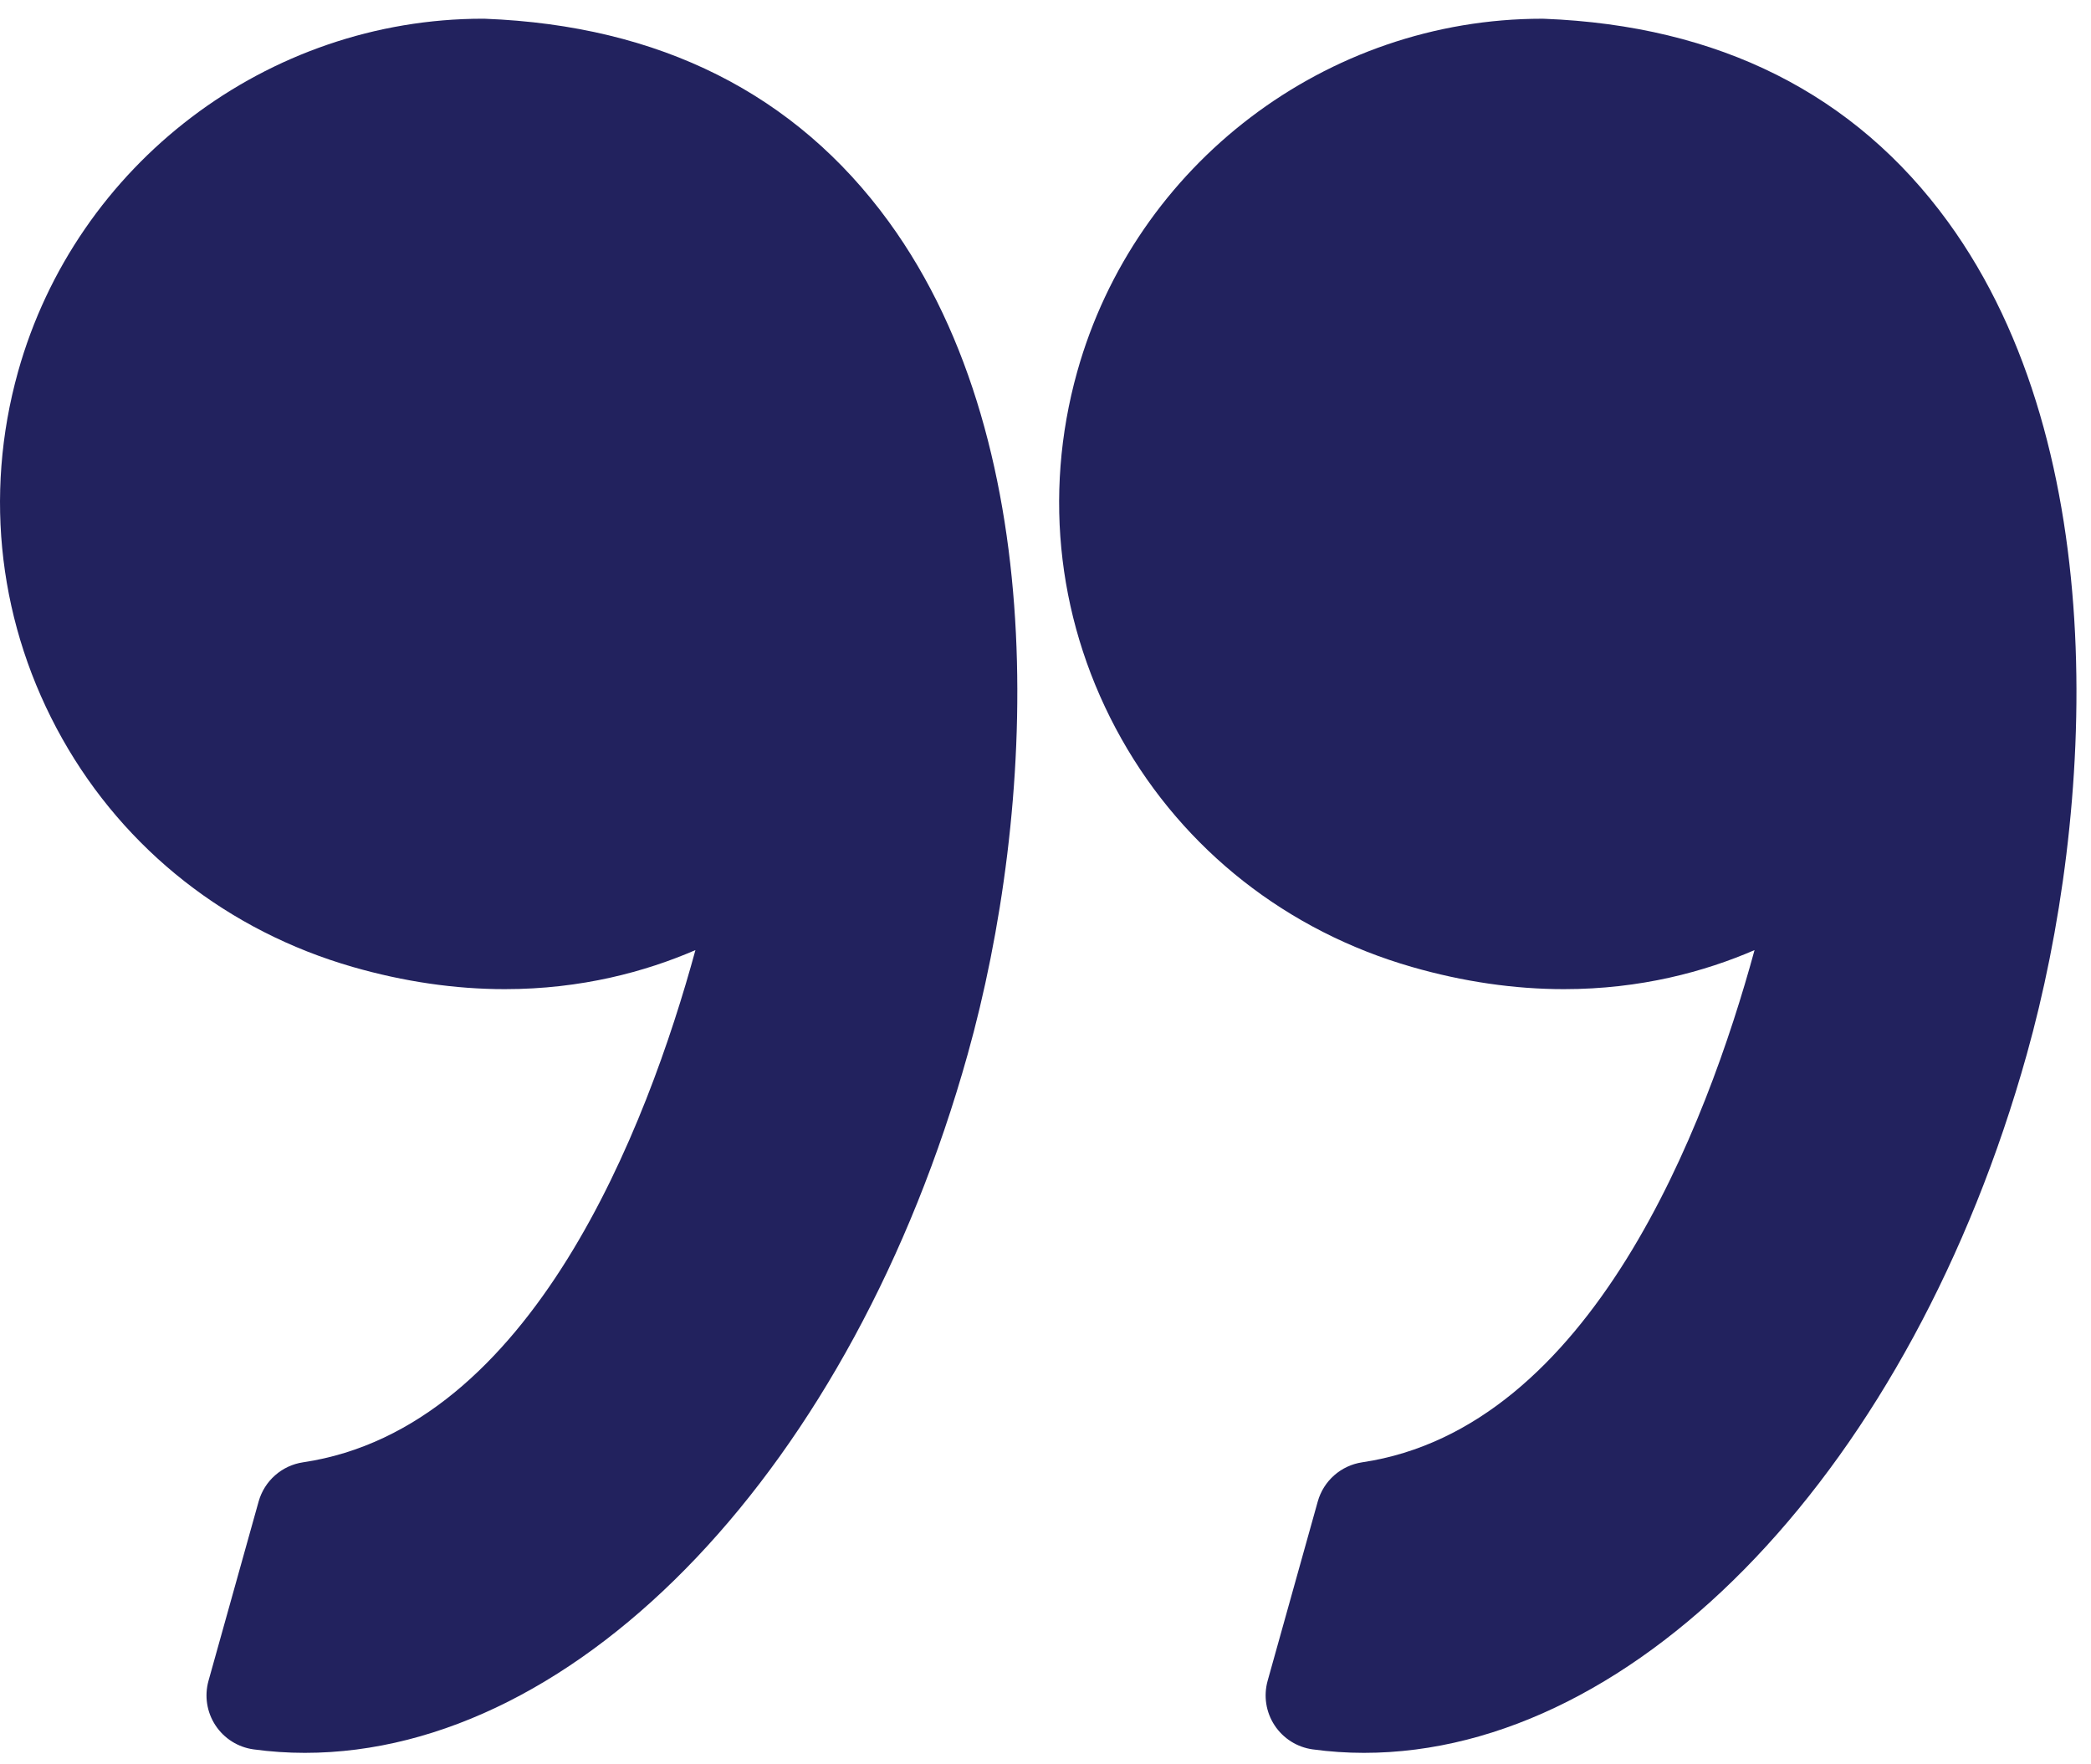 <svg width="96" height="81" viewBox="0 0 96 81" fill="none" xmlns="http://www.w3.org/2000/svg">
    <path d="M64.821 44.393C67.169 45.069 69.517 45.412 71.801 45.412C75.328 45.412 78.271 44.606 80.553 43.619C78.353 51.673 73.068 65.57 62.54 67.135C61.565 67.28 60.766 67.985 60.5 68.934L58.199 77.164C58.005 77.86 58.12 78.605 58.517 79.209C58.914 79.813 59.552 80.216 60.267 80.314C61.044 80.42 61.836 80.474 62.621 80.474C75.258 80.474 87.773 67.284 93.054 48.398C96.154 37.318 97.063 20.66 89.427 10.175C85.154 4.308 78.92 1.175 70.898 0.862C70.865 0.861 70.833 0.86 70.8 0.86C60.902 0.86 52.125 7.526 49.455 17.069C47.86 22.774 48.581 28.757 51.487 33.92C54.362 39.025 59.097 42.746 64.821 44.393Z" fill="#22225E"/>
    <path d="M2.862 33.919C5.737 39.025 10.472 42.746 16.196 44.393C18.544 45.069 20.892 45.412 23.175 45.412C26.702 45.412 29.646 44.606 31.928 43.619C29.728 51.673 24.443 65.57 13.914 67.135C12.939 67.28 12.141 67.985 11.874 68.934L9.573 77.164C9.379 77.86 9.494 78.605 9.891 79.209C10.287 79.813 10.925 80.216 11.641 80.314C12.417 80.42 13.209 80.474 13.995 80.474C26.632 80.474 39.147 67.284 44.429 48.398C47.528 37.318 48.437 20.66 40.8 10.173C36.528 4.307 30.293 1.173 22.272 0.861C22.239 0.86 22.207 0.859 22.173 0.859C12.276 0.859 3.498 7.525 0.828 17.068C-0.765 22.773 -0.043 28.757 2.862 33.919Z" fill="#22225E"/>
</svg>
